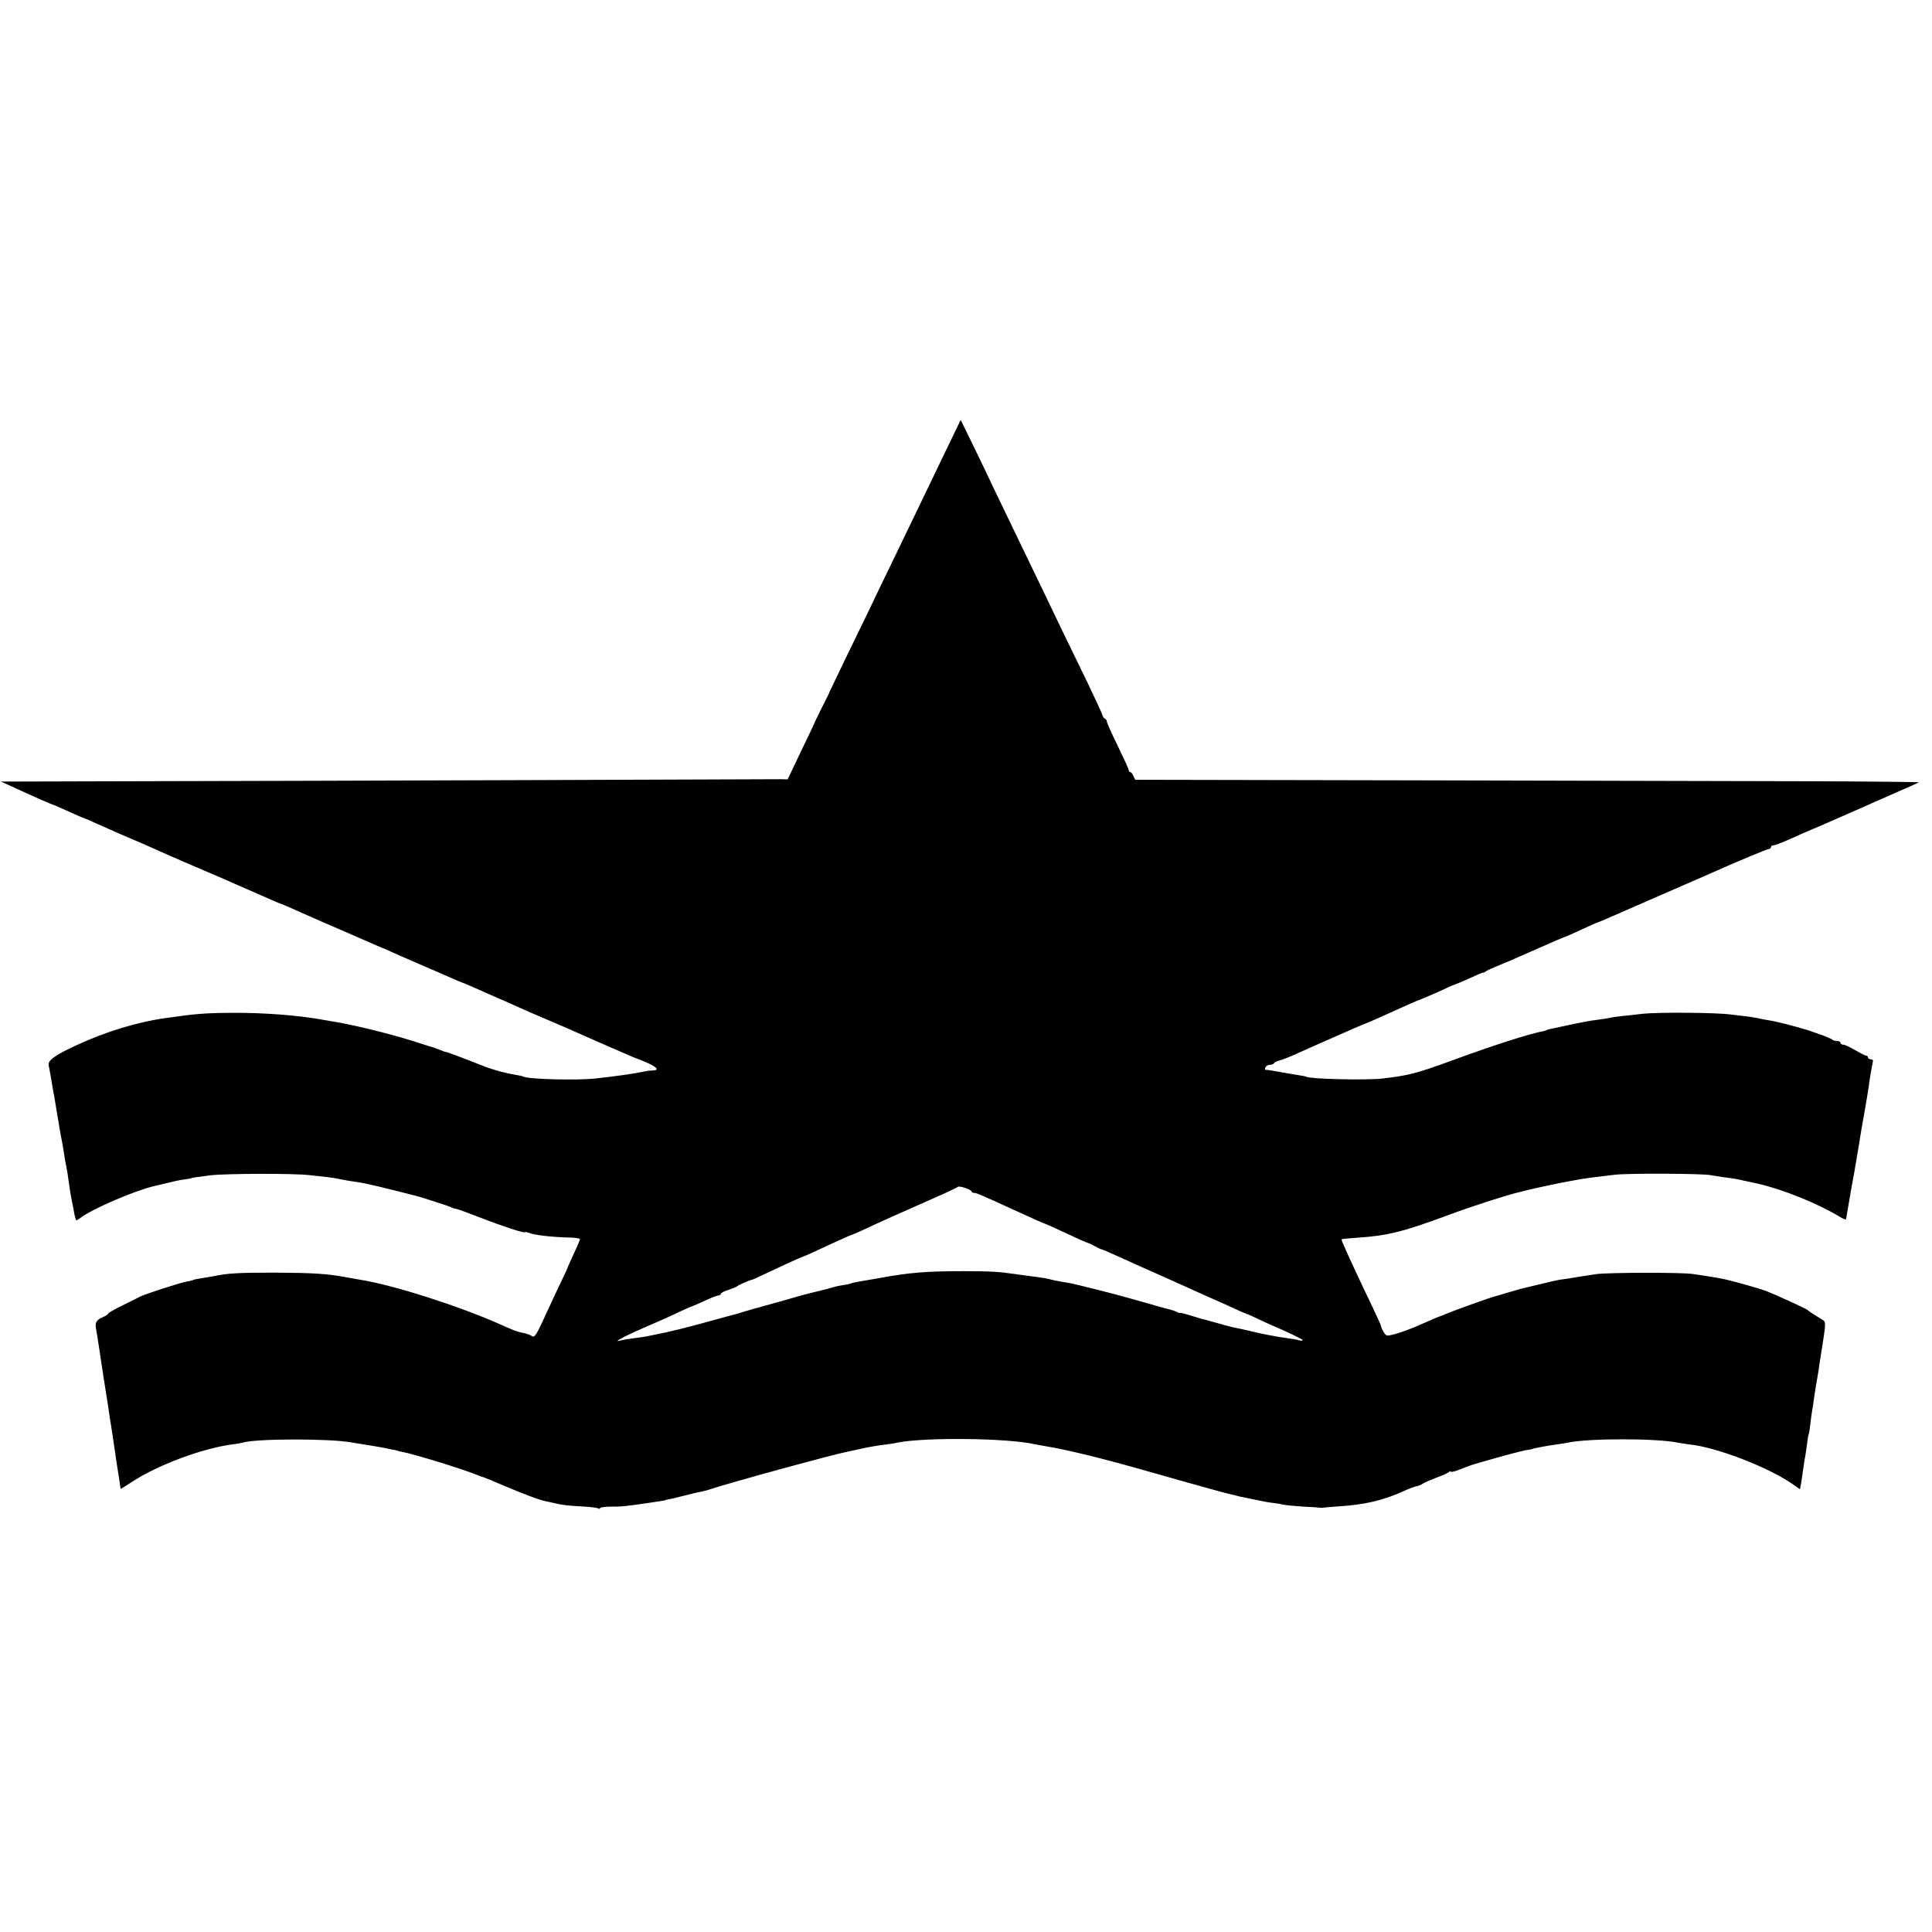 <?xml version="1.0" standalone="no"?>
<!DOCTYPE svg PUBLIC "-//W3C//DTD SVG 20010904//EN"
 "http://www.w3.org/TR/2001/REC-SVG-20010904/DTD/svg10.dtd">
<svg version="1.0" xmlns="http://www.w3.org/2000/svg"
 width="1056pt" height="1056pt" viewBox="0 0 1056 1056"
 preserveAspectRatio="xMidYMid meet">
<g transform="translate(0,1056) scale(0.1,-0.1)"
fill="#000000" stroke="none">
<path d="M5169 8095 c-92 -192 -186 -386 -290 -602 -40 -82 -98 -202 -129
-268 -32 -66 -93 -192 -136 -280 -42 -88 -78 -162 -79 -165 0 -3 -20 -43 -44
-90 -23 -47 -42 -85 -41 -85 1 0 -32 -69 -72 -152 l-73 -153 -35 1 c-19 0
-651 -2 -1405 -5 -753 -3 -1705 -5 -2115 -6 l-745 -2 60 -27 c103 -48 224
-101 229 -101 2 0 39 -16 80 -35 42 -19 78 -35 81 -35 2 0 32 -13 67 -29 35
-15 97 -43 138 -61 141 -60 122 -52 270 -118 25 -11 110 -48 190 -82 80 -34
159 -68 175 -76 17 -7 76 -33 133 -58 56 -25 104 -46 107 -46 2 0 30 -12 62
-26 32 -15 72 -32 88 -39 17 -8 104 -46 195 -85 179 -78 212 -93 220 -95 3 -1
21 -9 40 -18 19 -9 89 -39 155 -68 66 -28 144 -62 173 -75 29 -13 55 -24 57
-24 2 0 30 -12 62 -26 32 -14 74 -33 93 -41 19 -9 55 -24 80 -35 25 -11 63
-28 85 -38 22 -10 90 -40 150 -65 61 -26 128 -55 150 -65 22 -10 76 -33 120
-53 44 -19 109 -48 145 -63 36 -16 67 -29 70 -30 3 0 29 -10 58 -23 55 -25 67
-41 30 -42 -13 0 -30 -2 -38 -4 -59 -13 -165 -28 -277 -40 -108 -11 -369 -4
-394 11 -3 2 -21 6 -40 9 -65 11 -133 30 -194 55 -80 32 -181 70 -187 70 -4 0
-19 5 -35 12 -15 6 -32 12 -38 14 -5 1 -30 9 -55 17 -133 45 -354 101 -480
122 -25 4 -54 9 -65 11 -131 25 -338 40 -504 38 -142 -1 -192 -5 -358 -29
-152 -21 -325 -74 -483 -147 -119 -55 -160 -84 -154 -111 3 -12 9 -49 15 -82
5 -33 12 -71 15 -85 2 -14 7 -41 10 -60 3 -19 7 -46 10 -60 2 -14 7 -38 9 -55
3 -16 7 -41 10 -55 3 -14 8 -41 11 -60 8 -52 13 -82 19 -110 3 -14 7 -43 10
-65 5 -37 11 -76 19 -115 2 -8 7 -34 11 -57 4 -24 10 -43 12 -43 3 0 17 8 31
19 67 48 285 141 390 167 117 28 145 35 174 38 18 3 33 5 33 6 0 2 29 6 105
16 86 10 457 11 540 1 36 -4 81 -9 100 -11 19 -2 50 -7 68 -11 19 -4 43 -8 55
-10 71 -10 101 -16 237 -50 58 -15 110 -28 115 -29 24 -5 191 -59 200 -64 6
-4 18 -8 27 -9 9 -1 70 -24 135 -49 115 -45 243 -87 243 -79 0 3 11 0 25 -5
30 -11 125 -22 212 -24 35 0 63 -5 63 -9 0 -4 -15 -40 -34 -80 -18 -40 -34
-74 -34 -77 0 -3 -14 -32 -30 -65 -16 -33 -53 -112 -82 -175 -59 -130 -68
-144 -84 -132 -6 5 -26 12 -44 16 -19 3 -48 12 -65 20 -18 7 -49 21 -69 30
-224 99 -577 212 -758 241 -19 3 -57 10 -85 15 -98 18 -173 23 -385 24 -195 0
-254 -3 -330 -19 -13 -2 -42 -7 -64 -11 -22 -3 -43 -7 -47 -9 -3 -2 -19 -7
-36 -9 -38 -7 -233 -70 -259 -84 -10 -6 -54 -27 -96 -48 -43 -21 -78 -41 -78
-45 0 -4 -13 -12 -29 -19 -32 -13 -42 -29 -37 -57 3 -16 12 -72 22 -138 21
-140 20 -135 33 -215 6 -36 13 -85 17 -110 3 -25 8 -54 10 -65 4 -26 13 -81
19 -125 8 -56 13 -92 20 -134 4 -21 8 -50 10 -65 2 -14 4 -27 4 -29 1 -1 27
15 59 36 137 92 390 187 557 208 22 3 46 7 53 9 67 22 474 23 592 1 14 -2 59
-10 100 -16 41 -7 84 -14 95 -17 11 -3 29 -6 40 -8 11 -2 20 -4 20 -5 0 -1 11
-4 25 -6 64 -12 324 -92 406 -125 16 -7 34 -13 39 -14 6 -2 57 -23 115 -48
107 -45 189 -76 225 -83 11 -2 34 -7 50 -11 44 -10 61 -12 147 -17 43 -2 82
-7 88 -11 5 -3 10 -3 10 2 0 4 26 8 58 8 53 -1 90 3 212 21 25 4 54 8 65 10
11 1 20 3 20 4 0 1 11 4 24 6 14 2 52 12 85 20 34 9 72 18 86 20 14 3 39 9 55
15 123 40 664 188 750 205 11 2 30 6 43 9 52 12 61 14 98 20 22 4 53 8 69 10
17 2 44 6 60 10 153 30 604 25 751 -9 12 -2 37 -7 55 -10 118 -19 312 -66 574
-141 110 -31 207 -59 215 -61 8 -2 56 -15 105 -29 50 -14 101 -28 115 -31 14
-3 33 -7 42 -10 9 -3 27 -7 40 -9 13 -3 34 -7 48 -10 57 -12 77 -16 110 -20
19 -2 46 -7 60 -10 14 -3 62 -7 106 -10 45 -2 86 -5 90 -6 5 -1 11 -1 14 0 3
1 39 4 80 7 150 9 251 33 365 85 28 13 59 24 69 26 11 2 24 7 30 12 6 5 38 19
71 32 33 12 66 26 73 32 6 5 12 7 12 3 0 -3 17 0 38 8 20 8 46 17 57 22 22 8
19 7 95 29 108 31 205 57 230 60 14 2 25 4 25 5 0 3 89 19 140 26 17 2 41 6
55 9 116 24 482 24 600 0 14 -3 43 -7 65 -10 149 -16 427 -123 562 -216 l41
-29 6 28 c2 15 8 49 11 75 4 27 8 59 11 70 2 12 7 42 10 67 3 25 7 52 10 61 3
9 7 34 9 55 2 22 7 55 10 74 3 19 8 46 9 60 5 37 16 102 21 130 3 13 7 42 10
65 3 22 13 82 21 134 12 76 12 96 2 103 -7 5 -29 18 -48 30 -19 12 -37 24 -40
28 -7 7 -173 83 -227 104 -36 13 -147 45 -218 62 -28 7 -120 22 -185 31 -69 9
-458 8 -525 -1 -27 -4 -77 -12 -110 -17 -33 -6 -71 -12 -85 -13 -14 -2 -68
-14 -120 -27 -52 -13 -97 -23 -100 -24 -3 -1 -32 -9 -65 -19 -33 -10 -67 -20
-75 -22 -19 -4 -226 -78 -265 -95 -16 -7 -32 -13 -35 -14 -10 -3 -66 -27 -129
-55 -66 -28 -134 -50 -159 -50 -10 0 -31 35 -36 60 -1 3 -18 41 -39 85 -117
245 -178 378 -174 381 1 2 41 6 87 9 165 11 249 32 500 125 128 48 329 112
388 125 12 3 30 7 40 10 34 9 208 46 237 50 17 3 41 7 55 10 14 2 45 7 70 10
25 3 77 9 115 14 71 9 479 7 525 -2 14 -3 48 -8 75 -12 50 -6 73 -10 110 -19
11 -2 43 -9 70 -15 135 -30 329 -108 448 -180 20 -13 37 -19 38 -14 0 4 3 19
5 33 2 14 11 63 19 110 8 47 17 94 19 105 2 11 7 40 11 65 4 25 9 54 11 65 2
10 6 35 9 55 3 20 7 45 9 55 9 47 39 222 41 242 6 47 17 109 21 126 4 11 0 17
-10 17 -9 0 -16 5 -16 10 0 6 -4 10 -10 10 -5 0 -32 14 -60 30 -28 17 -57 30
-65 30 -8 0 -15 5 -15 10 0 6 -8 10 -18 10 -10 0 -22 3 -26 7 -5 6 -59 27 -91
37 -5 2 -17 6 -25 9 -22 9 -150 44 -185 51 -16 4 -42 9 -57 11 -16 3 -40 7
-55 11 -16 3 -41 7 -58 9 -16 2 -55 6 -85 10 -81 11 -395 13 -481 4 -41 -5
-94 -11 -119 -13 -25 -3 -54 -7 -65 -10 -11 -2 -40 -7 -65 -10 -40 -5 -86 -14
-115 -20 -19 -4 -130 -28 -145 -31 -8 -2 -15 -4 -15 -5 0 -1 -7 -3 -15 -5 -83
-16 -271 -76 -500 -160 -199 -73 -244 -84 -385 -100 -91 -10 -393 -3 -415 10
-3 2 -24 6 -46 9 -22 4 -49 8 -59 10 -78 14 -111 20 -117 18 -4 -1 -5 5 -2 13
4 8 14 15 24 15 11 0 21 4 24 9 3 5 17 12 31 15 14 4 56 20 93 37 37 17 99 44
137 61 39 17 95 42 125 55 30 14 75 33 100 43 25 10 70 29 100 43 117 53 191
86 195 87 8 2 75 30 141 60 35 17 67 30 69 30 2 0 34 14 71 30 36 17 71 32 77
33 7 1 14 4 17 7 3 3 25 14 50 24 68 28 94 39 243 105 76 34 140 61 143 61 2
0 43 18 90 40 47 22 88 40 91 40 2 0 23 9 46 19 23 10 148 65 277 121 129 56
253 110 275 120 166 74 325 140 334 140 6 0 11 5 11 10 0 6 6 10 14 10 8 0 45
14 83 31 66 30 113 50 123 54 3 1 23 10 45 19 22 10 92 40 155 68 63 28 129
56 145 64 17 7 77 34 134 59 58 25 107 47 109 49 2 2 -279 5 -625 6 -345 1
-1310 3 -2143 5 l-1515 3 -10 21 c-5 12 -13 21 -17 21 -5 0 -8 4 -8 10 0 5
-27 64 -60 132 -33 67 -60 128 -60 134 0 7 -5 14 -11 16 -5 2 -11 10 -13 18
-1 8 -38 87 -80 175 -43 88 -104 214 -136 280 -60 126 -146 304 -260 540 -37
77 -90 187 -118 245 -27 58 -79 166 -115 240 l-66 135 -82 -170z m141 -4047
c0 -4 6 -8 14 -8 13 0 43 -13 211 -90 113 -52 177 -80 180 -80 2 0 42 -18 91
-41 83 -39 133 -61 144 -64 3 0 20 -9 37 -18 18 -10 35 -17 38 -17 3 0 35 -14
72 -31 38 -17 109 -49 158 -71 50 -22 110 -49 135 -60 70 -32 141 -64 193 -87
26 -11 68 -31 95 -42 26 -12 67 -31 92 -42 25 -11 48 -21 51 -21 3 -1 28 -12
55 -25 27 -13 58 -27 69 -32 88 -37 175 -79 175 -84 0 -4 -8 -4 -18 -1 -9 3
-40 8 -67 12 -42 5 -144 24 -207 40 -28 7 -61 14 -83 18 -11 2 -45 11 -76 20
-31 9 -65 18 -75 21 -11 2 -47 12 -81 23 -35 11 -63 18 -63 16 0 -3 -8 0 -18
5 -11 6 -30 12 -43 15 -13 3 -46 12 -74 20 -169 49 -272 76 -420 112 -47 11
-48 11 -90 18 -22 4 -47 8 -55 11 -21 6 -67 14 -120 20 -25 3 -61 8 -80 11
-90 13 -136 16 -280 16 -204 0 -297 -7 -465 -38 -44 -8 -96 -17 -115 -20 -19
-3 -38 -8 -41 -10 -4 -2 -24 -6 -45 -9 -22 -3 -46 -9 -54 -12 -8 -3 -32 -9
-52 -14 -76 -18 -114 -28 -168 -44 -73 -21 -74 -21 -160 -45 -41 -11 -89 -25
-106 -30 -17 -6 -40 -12 -50 -15 -10 -2 -68 -18 -129 -35 -110 -31 -243 -64
-300 -74 -16 -3 -41 -8 -54 -11 -12 -2 -44 -7 -69 -10 -26 -3 -56 -8 -67 -11
-54 -16 12 20 130 71 72 31 155 68 185 83 30 14 57 26 60 27 10 3 61 25 104
45 25 11 50 20 55 20 6 0 11 4 11 8 0 5 19 15 43 22 23 8 44 17 47 20 5 6 70
34 80 35 3 0 25 10 50 22 101 48 221 103 226 103 2 0 33 14 69 30 36 17 94 44
130 60 36 17 67 30 70 30 2 0 37 15 77 34 65 31 193 88 426 191 40 18 75 35
78 38 7 7 74 -15 74 -25z"/>
</g>
</svg>
